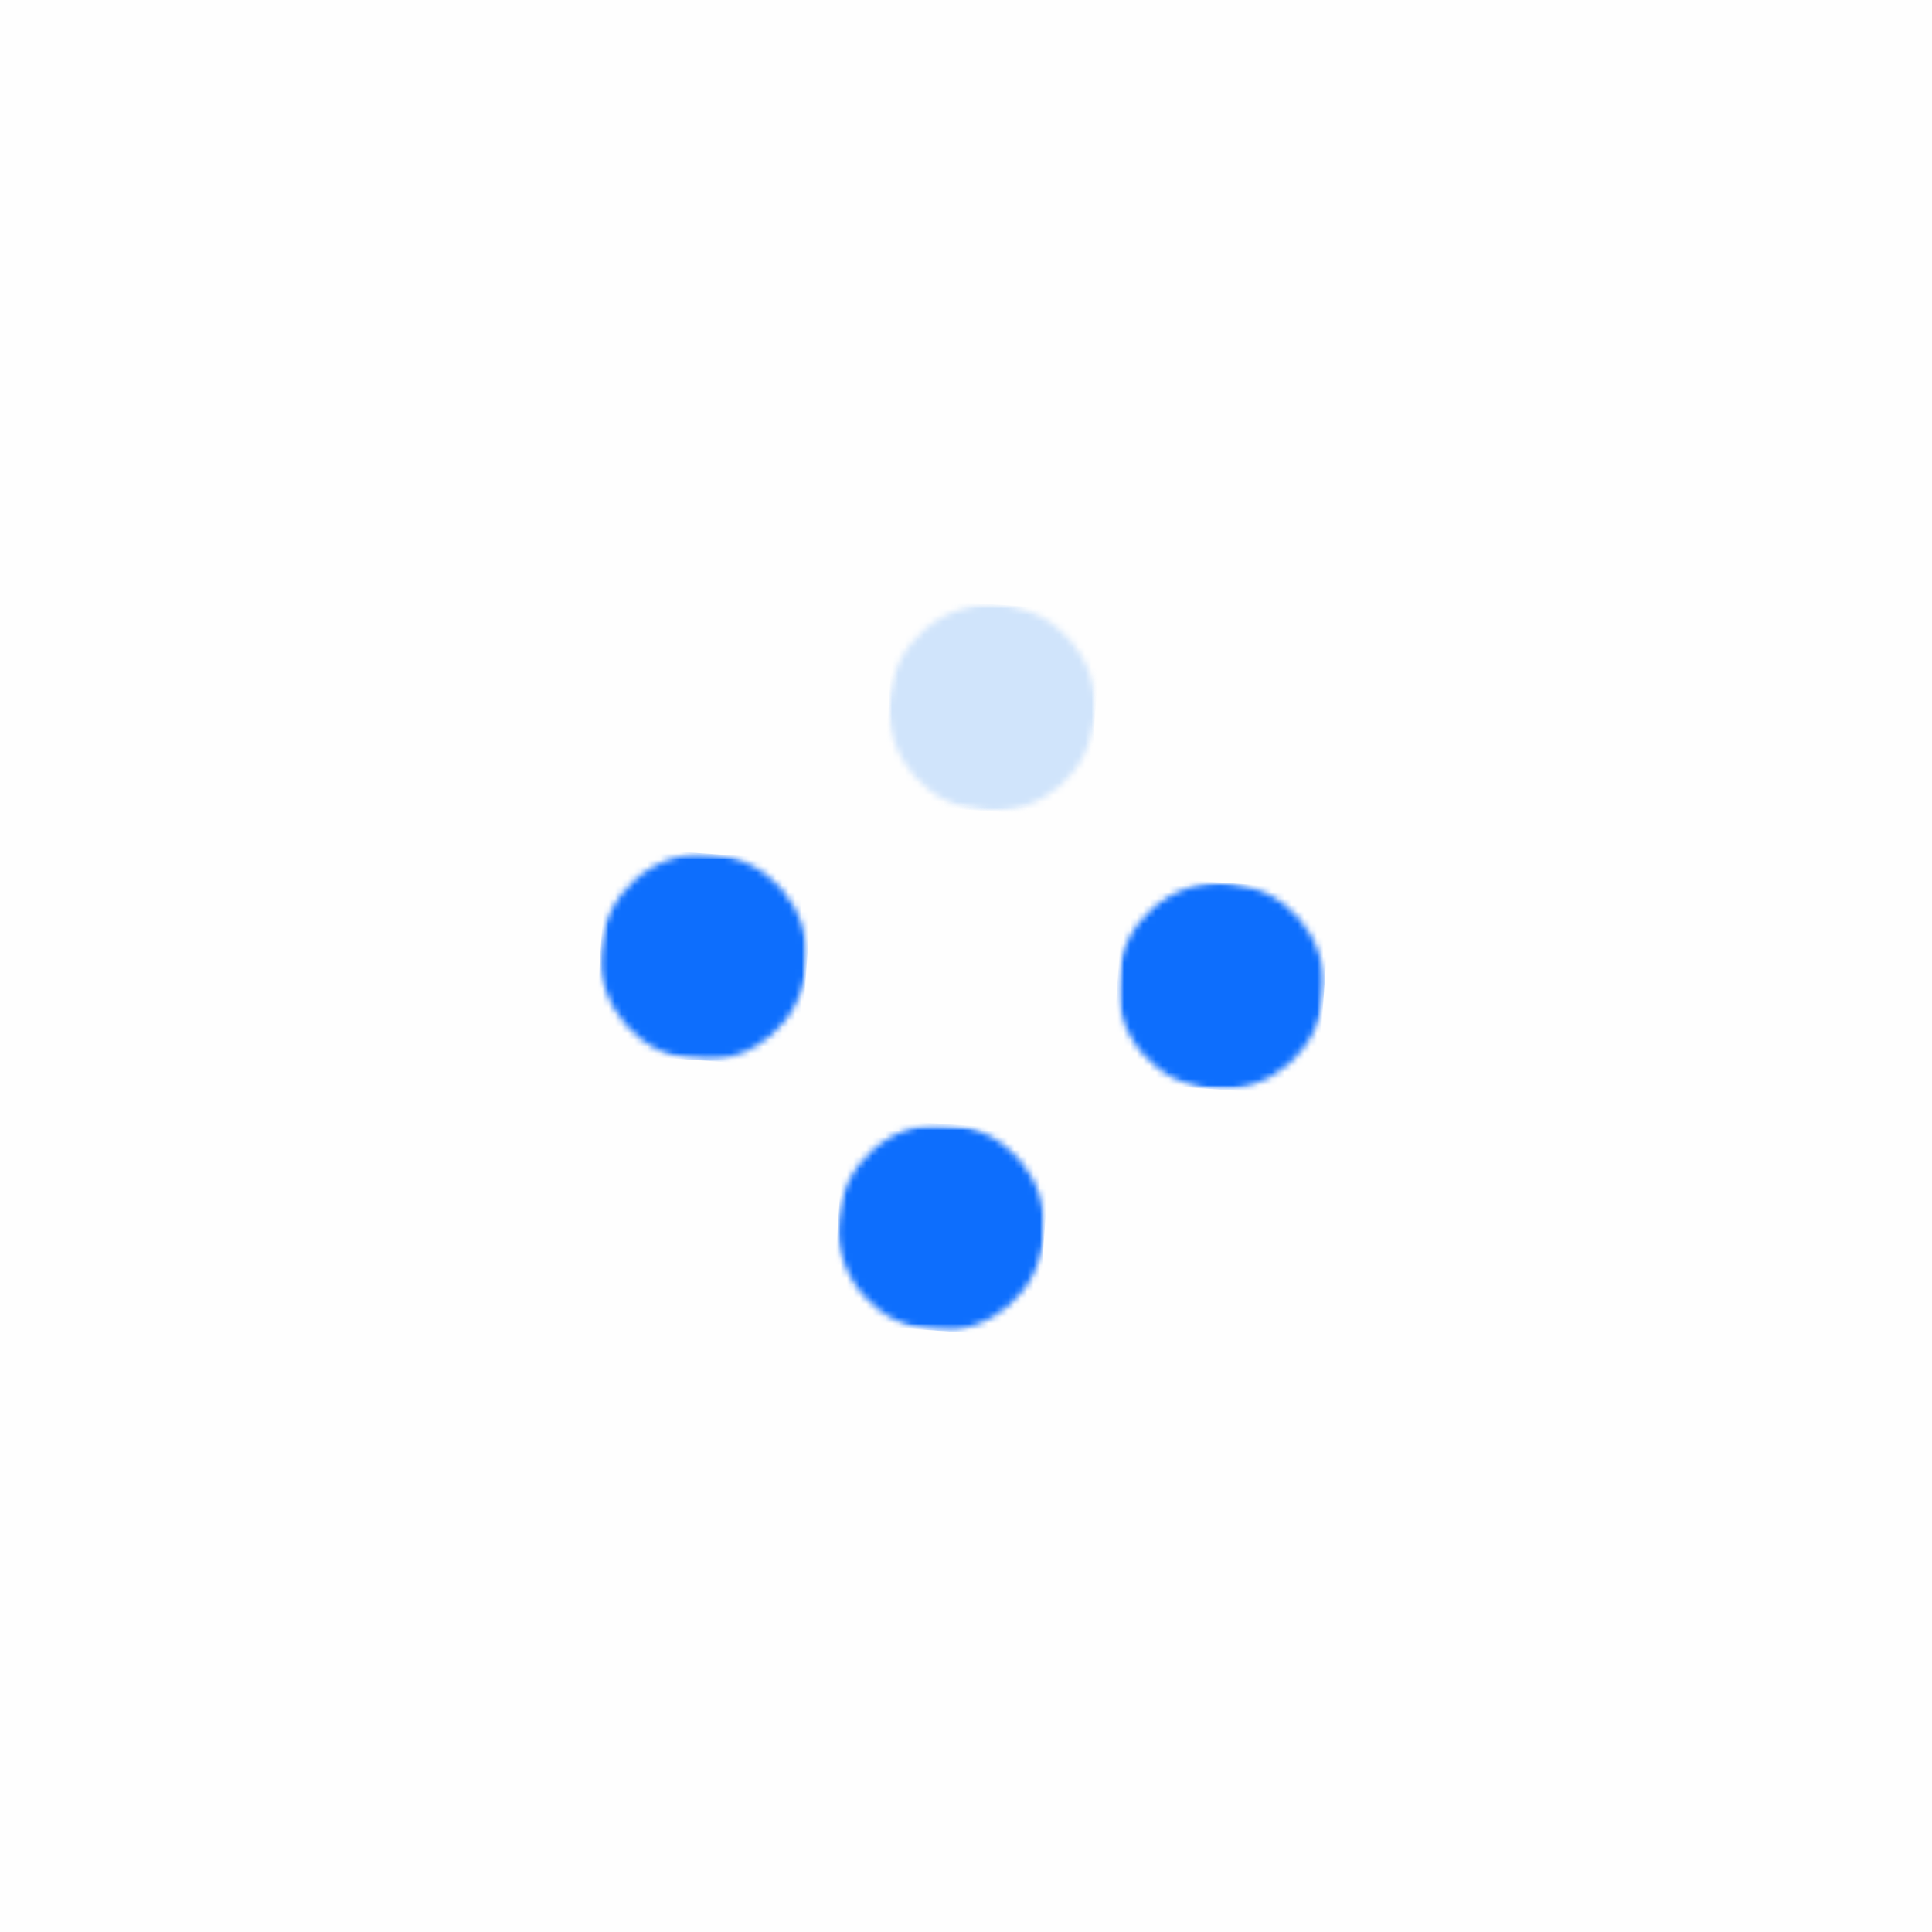 <svg width="300" height="300" viewBox="0 0 300 300" fill="none" xmlns="http://www.w3.org/2000/svg">
<rect width="300" height="300" fill="#FEFEFE"/>
<mask id="mask0_117_381" style="mask-type:luminance" maskUnits="userSpaceOnUse" x="173" y="136" width="34" height="34">
<path d="M173.522 136.667H206.506V169.659H173.522V136.667Z" fill="white"/>
</mask>
<g mask="url(#mask0_117_381)">
<mask id="mask1_117_381" style="mask-type:luminance" maskUnits="userSpaceOnUse" x="172" y="135" width="35" height="36">
<path d="M174.666 136L206.685 138.213L204.471 170.239L172.453 168.026L174.666 136Z" fill="white"/>
</mask>
<g mask="url(#mask1_117_381)">
<mask id="mask2_117_381" style="mask-type:luminance" maskUnits="userSpaceOnUse" x="173" y="137" width="33" height="33">
<path d="M190.677 137.106C181.832 136.496 174.17 143.167 173.56 152.011C172.949 160.858 179.619 168.522 188.464 169.132C197.305 169.743 204.968 163.071 205.578 154.224C206.188 145.381 199.518 137.717 190.677 137.106Z" fill="white"/>
</mask>
<g mask="url(#mask2_117_381)">
<path d="M174.666 136L206.685 138.213L204.471 170.239L172.453 168.026L174.666 136Z" fill="#0D6EFD"/>
</g>
</g>
</g>
<mask id="mask3_117_381" style="mask-type:luminance" maskUnits="userSpaceOnUse" x="137" y="93" width="34" height="33">
<path d="M137.626 93H170.611V125.993H137.626V93Z" fill="white"/>
</mask>
<g mask="url(#mask3_117_381)">
<mask id="mask4_117_381" style="mask-type:luminance" maskUnits="userSpaceOnUse" x="136" y="92" width="36" height="36">
<path d="M139.146 92.799L171.164 95.013L168.951 127.039L136.933 124.825L139.146 92.799Z" fill="white"/>
</mask>
<g mask="url(#mask4_117_381)">
<mask id="mask5_117_381" style="mask-type:luminance" maskUnits="userSpaceOnUse" x="138" y="93" width="33" height="33">
<path d="M155.153 93.906C146.312 93.296 138.65 99.967 138.04 108.814C137.426 117.657 144.099 125.322 152.94 125.932C161.781 126.542 169.444 119.871 170.058 111.028C170.668 102.181 163.995 94.516 155.153 93.906Z" fill="white"/>
</mask>
<g mask="url(#mask5_117_381)">
<path d="M139.146 92.799L171.164 95.013L168.951 127.039L136.933 124.825L139.146 92.799Z" fill="#D0E4FB"/>
</g>
</g>
</g>
<mask id="mask6_117_381" style="mask-type:luminance" maskUnits="userSpaceOnUse" x="129" y="174" width="34" height="34">
<path d="M129.865 174.511H162.85V207.504H129.865V174.511Z" fill="white"/>
</mask>
<g mask="url(#mask6_117_381)">
<mask id="mask7_117_381" style="mask-type:luminance" maskUnits="userSpaceOnUse" x="129" y="173" width="35" height="35">
<path d="M131.256 173.465L163.275 175.679L161.061 207.705L129.043 205.491L131.256 173.465Z" fill="white"/>
</mask>
<g mask="url(#mask7_117_381)">
<mask id="mask8_117_381" style="mask-type:luminance" maskUnits="userSpaceOnUse" x="130" y="174" width="33" height="33">
<path d="M147.267 174.572C138.426 173.961 130.764 180.633 130.15 189.476C129.54 198.323 136.213 205.988 145.054 206.598C153.895 207.208 161.558 200.537 162.168 191.69C162.782 182.846 156.108 175.182 147.267 174.572Z" fill="white"/>
</mask>
<g mask="url(#mask8_117_381)">
<path d="M131.256 173.465L163.275 175.679L161.061 207.705L129.043 205.491L131.256 173.465Z" fill="#0D6EFD"/>
</g>
</g>
</g>
<mask id="mask9_117_381" style="mask-type:luminance" maskUnits="userSpaceOnUse" x="93" y="131" width="33" height="34">
<path d="M93 131.815H125.985V164.807H93V131.815Z" fill="white"/>
</mask>
<g mask="url(#mask9_117_381)">
<mask id="mask10_117_381" style="mask-type:luminance" maskUnits="userSpaceOnUse" x="92" y="131" width="35" height="35">
<path d="M94.368 131.489L126.386 133.702L124.173 165.728L92.155 163.515L94.368 131.489Z" fill="white"/>
</mask>
<g mask="url(#mask10_117_381)">
<mask id="mask11_117_381" style="mask-type:luminance" maskUnits="userSpaceOnUse" x="93" y="132" width="33" height="33">
<path d="M110.379 132.596C101.538 131.982 93.872 138.657 93.261 147.5C92.651 156.343 99.325 164.008 108.166 164.622C117.007 165.232 124.67 158.557 125.28 149.714C125.89 140.87 119.22 133.206 110.379 132.596Z" fill="white"/>
</mask>
<g mask="url(#mask11_117_381)">
<path d="M94.368 131.489L126.386 133.702L124.173 165.728L92.155 163.515L94.368 131.489Z" fill="#0D6EFD"/>
</g>
</g>
</g>
</svg>
